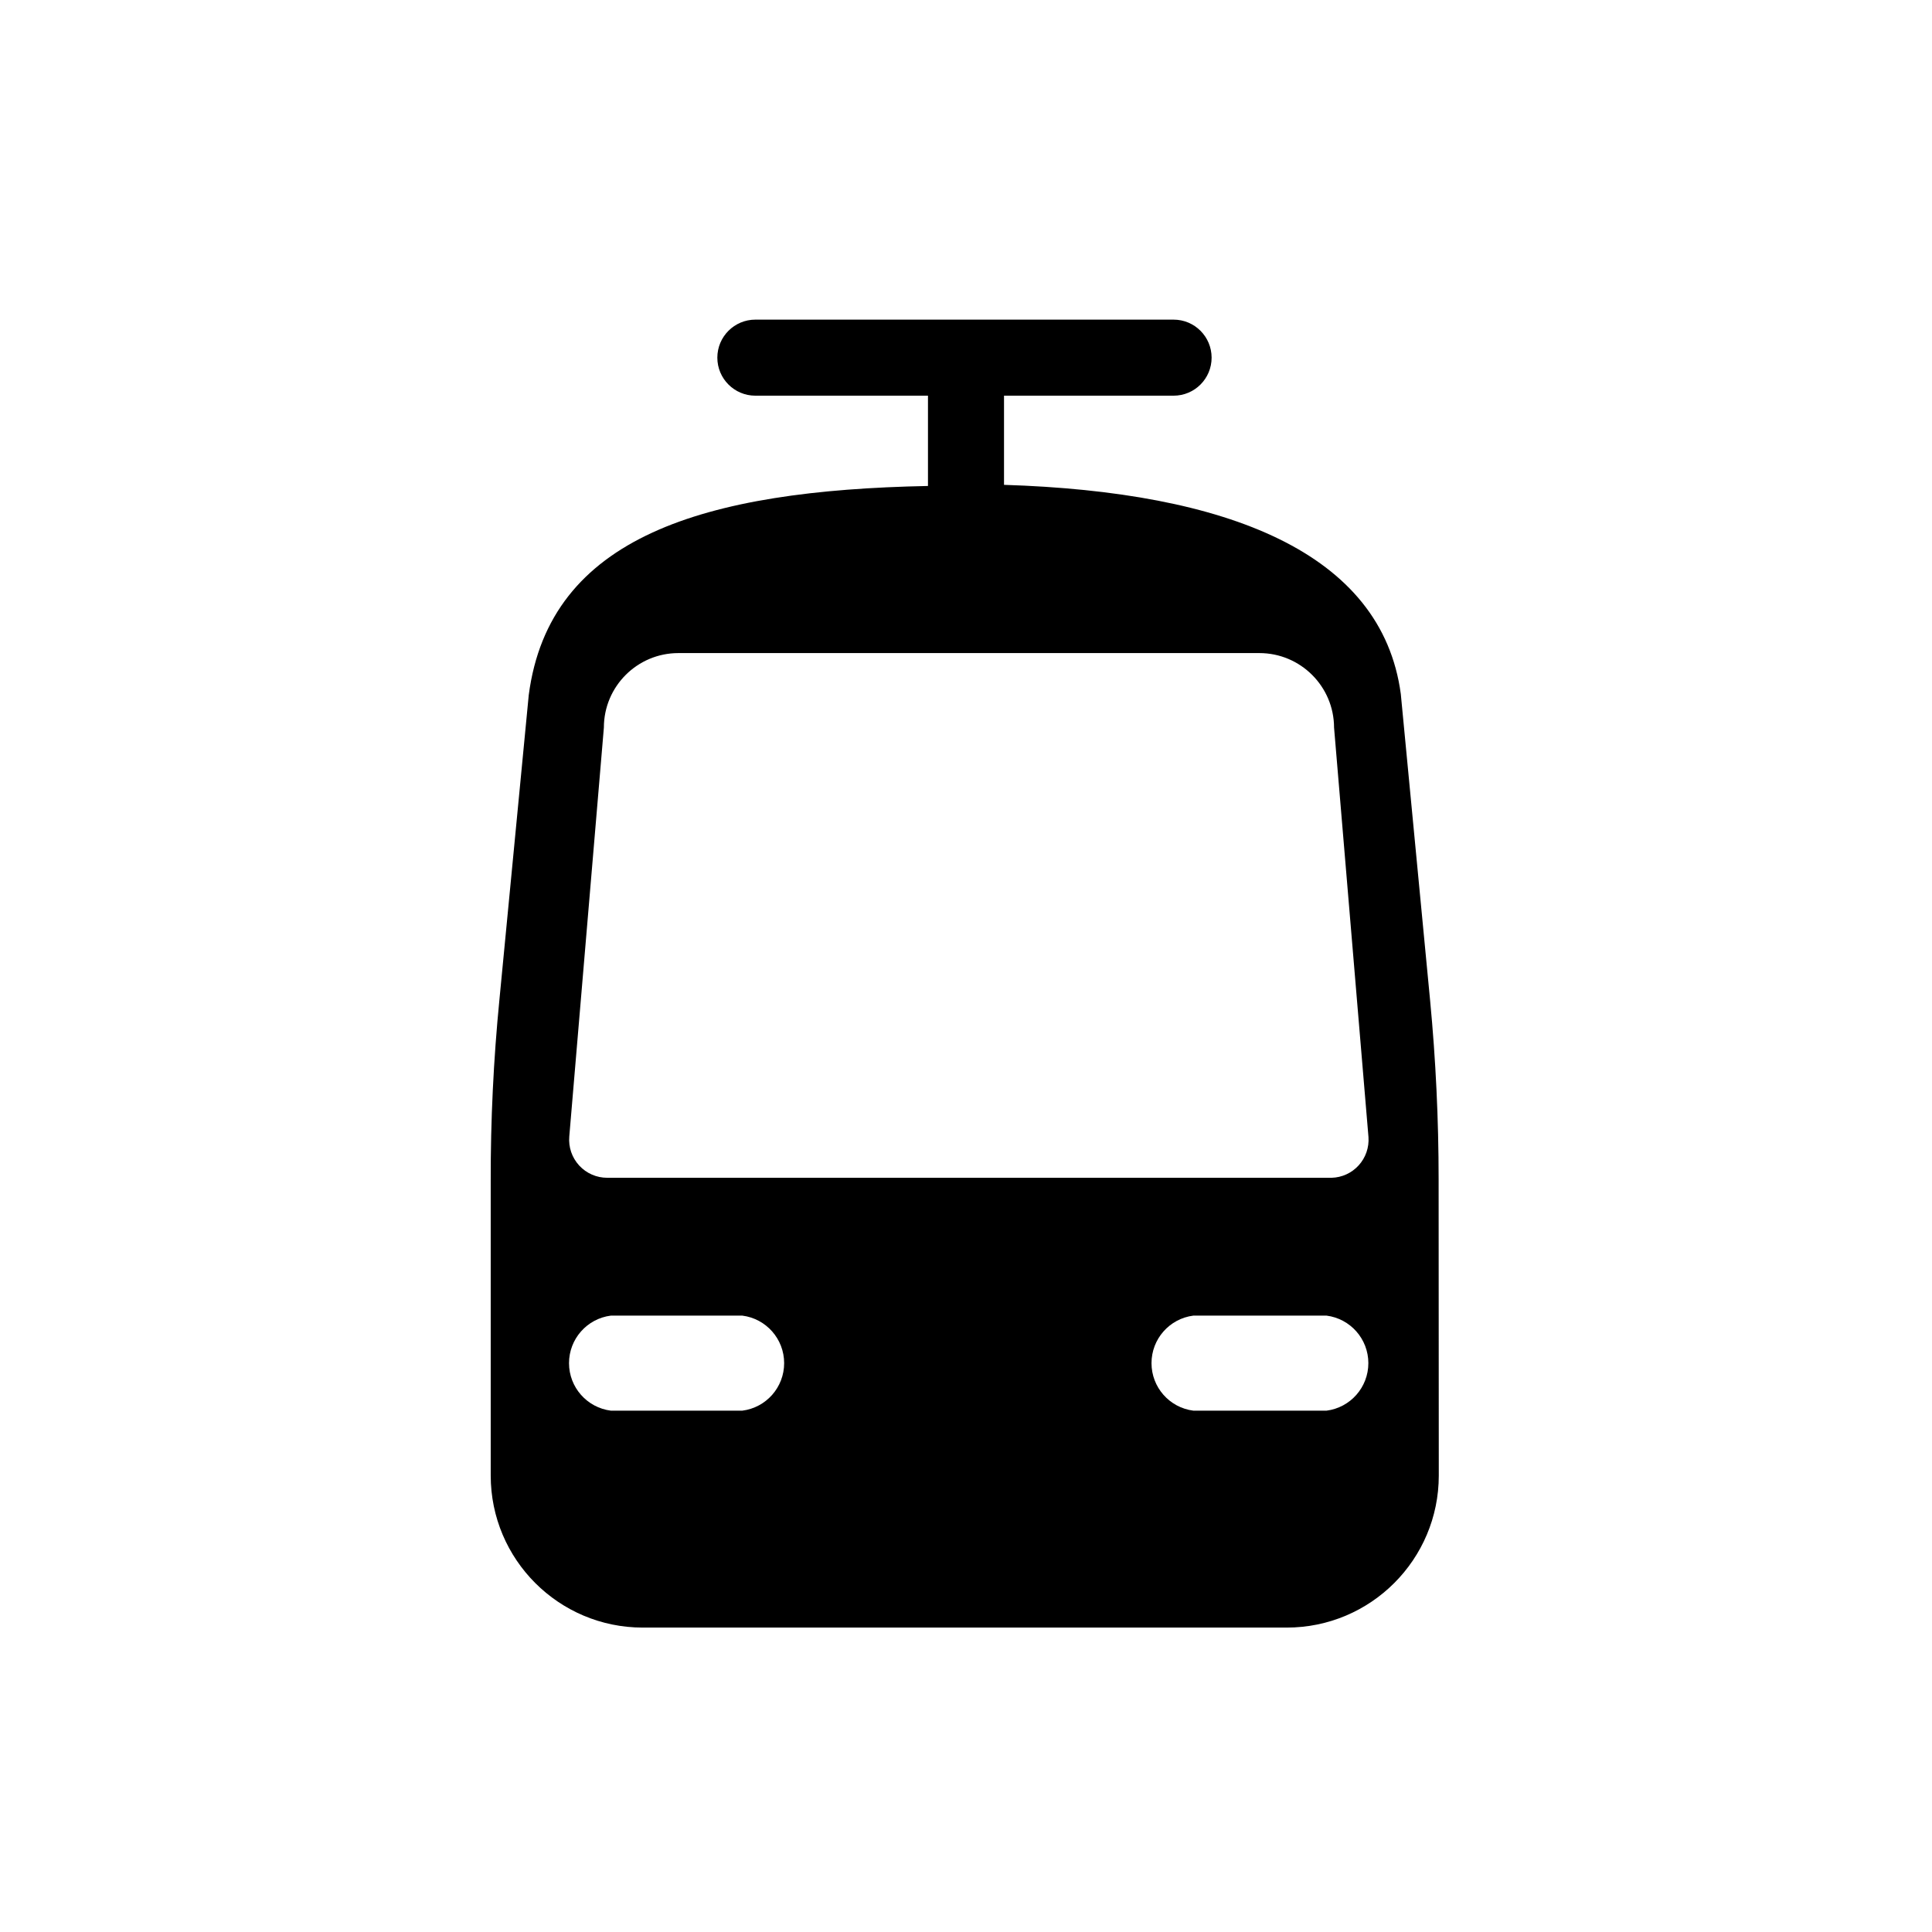 <?xml version="1.0" encoding="UTF-8"?>
<!-- Uploaded to: SVG Repo, www.svgrepo.com, Generator: SVG Repo Mixer Tools -->
<svg fill="#000000" width="800px" height="800px" version="1.1" viewBox="144 144 512 512" xmlns="http://www.w3.org/2000/svg">
 <path d="m525.25 456.58c0-15.887-0.754-31.742-2.266-47.562l-7.758-81.113c-5.039-37.48-45.949-53.555-105.15-55.418v-23.629h44.941c5.566 0 10.074-4.512 10.074-10.074 0-5.566-4.508-10.078-10.074-10.078h-110.84c-5.562 0-10.074 4.512-10.074 10.078 0 5.562 4.512 10.074 10.074 10.074h45.746v23.93c-59.297 1.16-100.31 13.352-105.8 55.422l-7.762 80.609c-1.578 16.02-2.352 32.074-2.316 48.164v78.039c0 22.258 18.047 40.305 40.305 40.305h170.64c22.258 0 40.305-18.047 40.305-40.305zm-184.54 61.262h-34.816c-6.344-0.805-11.098-6.199-11.098-12.594 0-6.394 4.754-11.793 11.098-12.598h34.816c6.344 0.805 11.098 6.203 11.098 12.598 0 6.394-4.754 11.789-11.098 12.594zm154.82 0h-35.27c-6.344-0.805-11.098-6.199-11.098-12.594 0-6.394 4.754-11.793 11.098-12.598h35.27c6.344 0.805 11.098 6.203 11.098 12.598 0 6.394-4.754 11.789-11.098 12.594zm1.359-61.719h-191.95c-2.828 0.012-5.527-1.168-7.445-3.246-1.914-2.078-2.871-4.867-2.629-7.684l9.168-108.37c0-10.906 8.844-19.75 19.75-19.75h153.96c10.914 0 19.77 8.836 19.797 19.75l9.121 108.52c0.191 2.742-0.742 5.441-2.586 7.477-1.844 2.039-4.441 3.231-7.188 3.305z"/>
</svg>